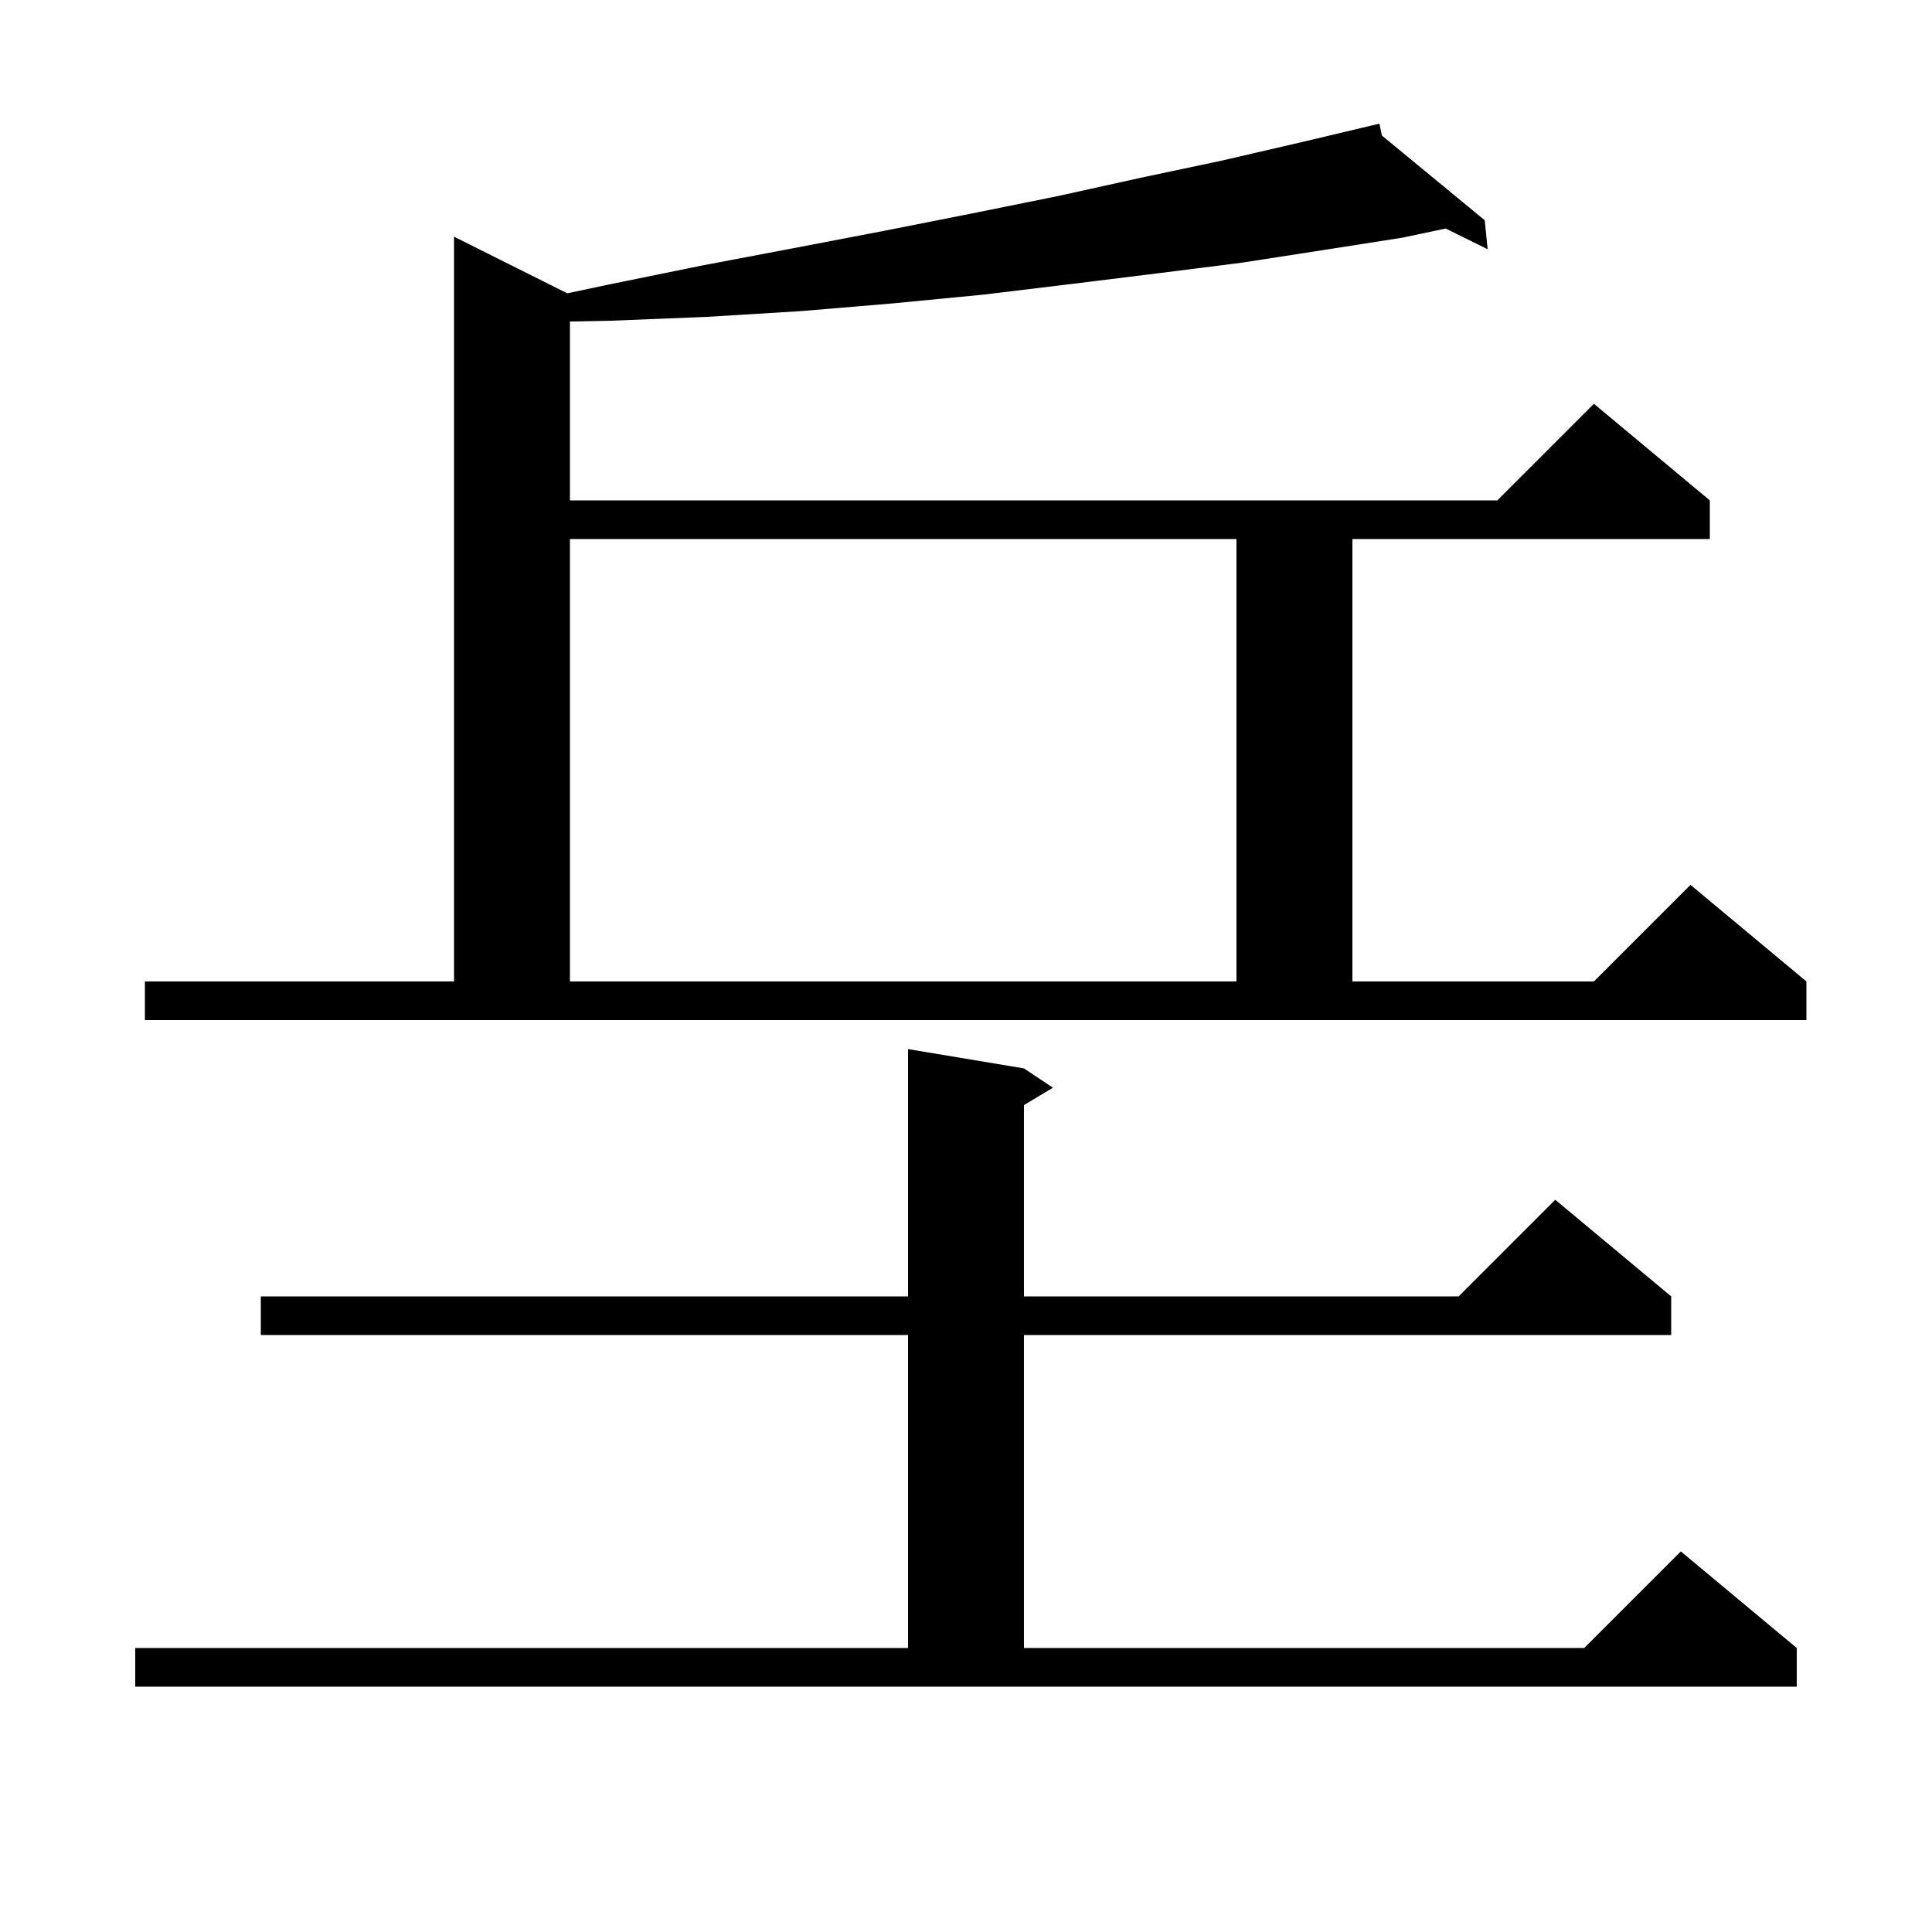 <svg xmlns="http://www.w3.org/2000/svg" xmlns:xlink="http://www.w3.org/1999/xlink" version="1.1" baseProfile="full" viewBox="0 0 200 200" width="200" height="200"><g fill="currentColor"><path d="M 14.0 170.6 L 94.0 170.6 L 94.0 138.2 L 27.0 138.2 L 27.0 134.2 L 94.0 134.2 L 94.0 108.6 L 106.0 110.6 L 109.0 112.6 L 106.0 114.4 L 106.0 134.2 L 151.0 134.2 L 161.0 124.2 L 173.0 134.2 L 173.0 138.2 L 106.0 138.2 L 106.0 170.6 L 164.0 170.6 L 174.0 160.6 L 186.0 170.6 L 186.0 174.6 L 14.0 174.6 Z M 15.0 101.6 L 47.0 101.6 L 47.0 24.5 L 58.728 30.364 L 62.8 29.5 L 72.6 27.5 L 82.1 25.7 L 91.5 23.9 L 100.6 22.1 L 109.5 20.3 L 118.1 18.4 L 126.6 16.6 L 134.8 14.7 L 141.81 13.035 L 141.8 13.0 L 141.835 13.029 L 142.8 12.8 L 143.05 14.029 L 153.7 22.8 L 154.0 25.8 L 149.654 23.657 L 145.2 24.6 L 136.9 25.9 L 128.5 27.2 L 119.8 28.3 L 110.9 29.4 L 101.8 30.5 L 92.5 31.4 L 83.0 32.2 L 73.2 32.8 L 63.3 33.2 L 59.0 33.283 L 59.0 51.8 L 155.0 51.8 L 165.0 41.8 L 177.0 51.8 L 177.0 55.8 L 140.0 55.8 L 140.0 101.6 L 165.0 101.6 L 175.0 91.6 L 187.0 101.6 L 187.0 105.6 L 15.0 105.6 Z M 59.0 55.8 L 59.0 101.6 L 128.0 101.6 L 128.0 55.8 Z "/></g></svg>